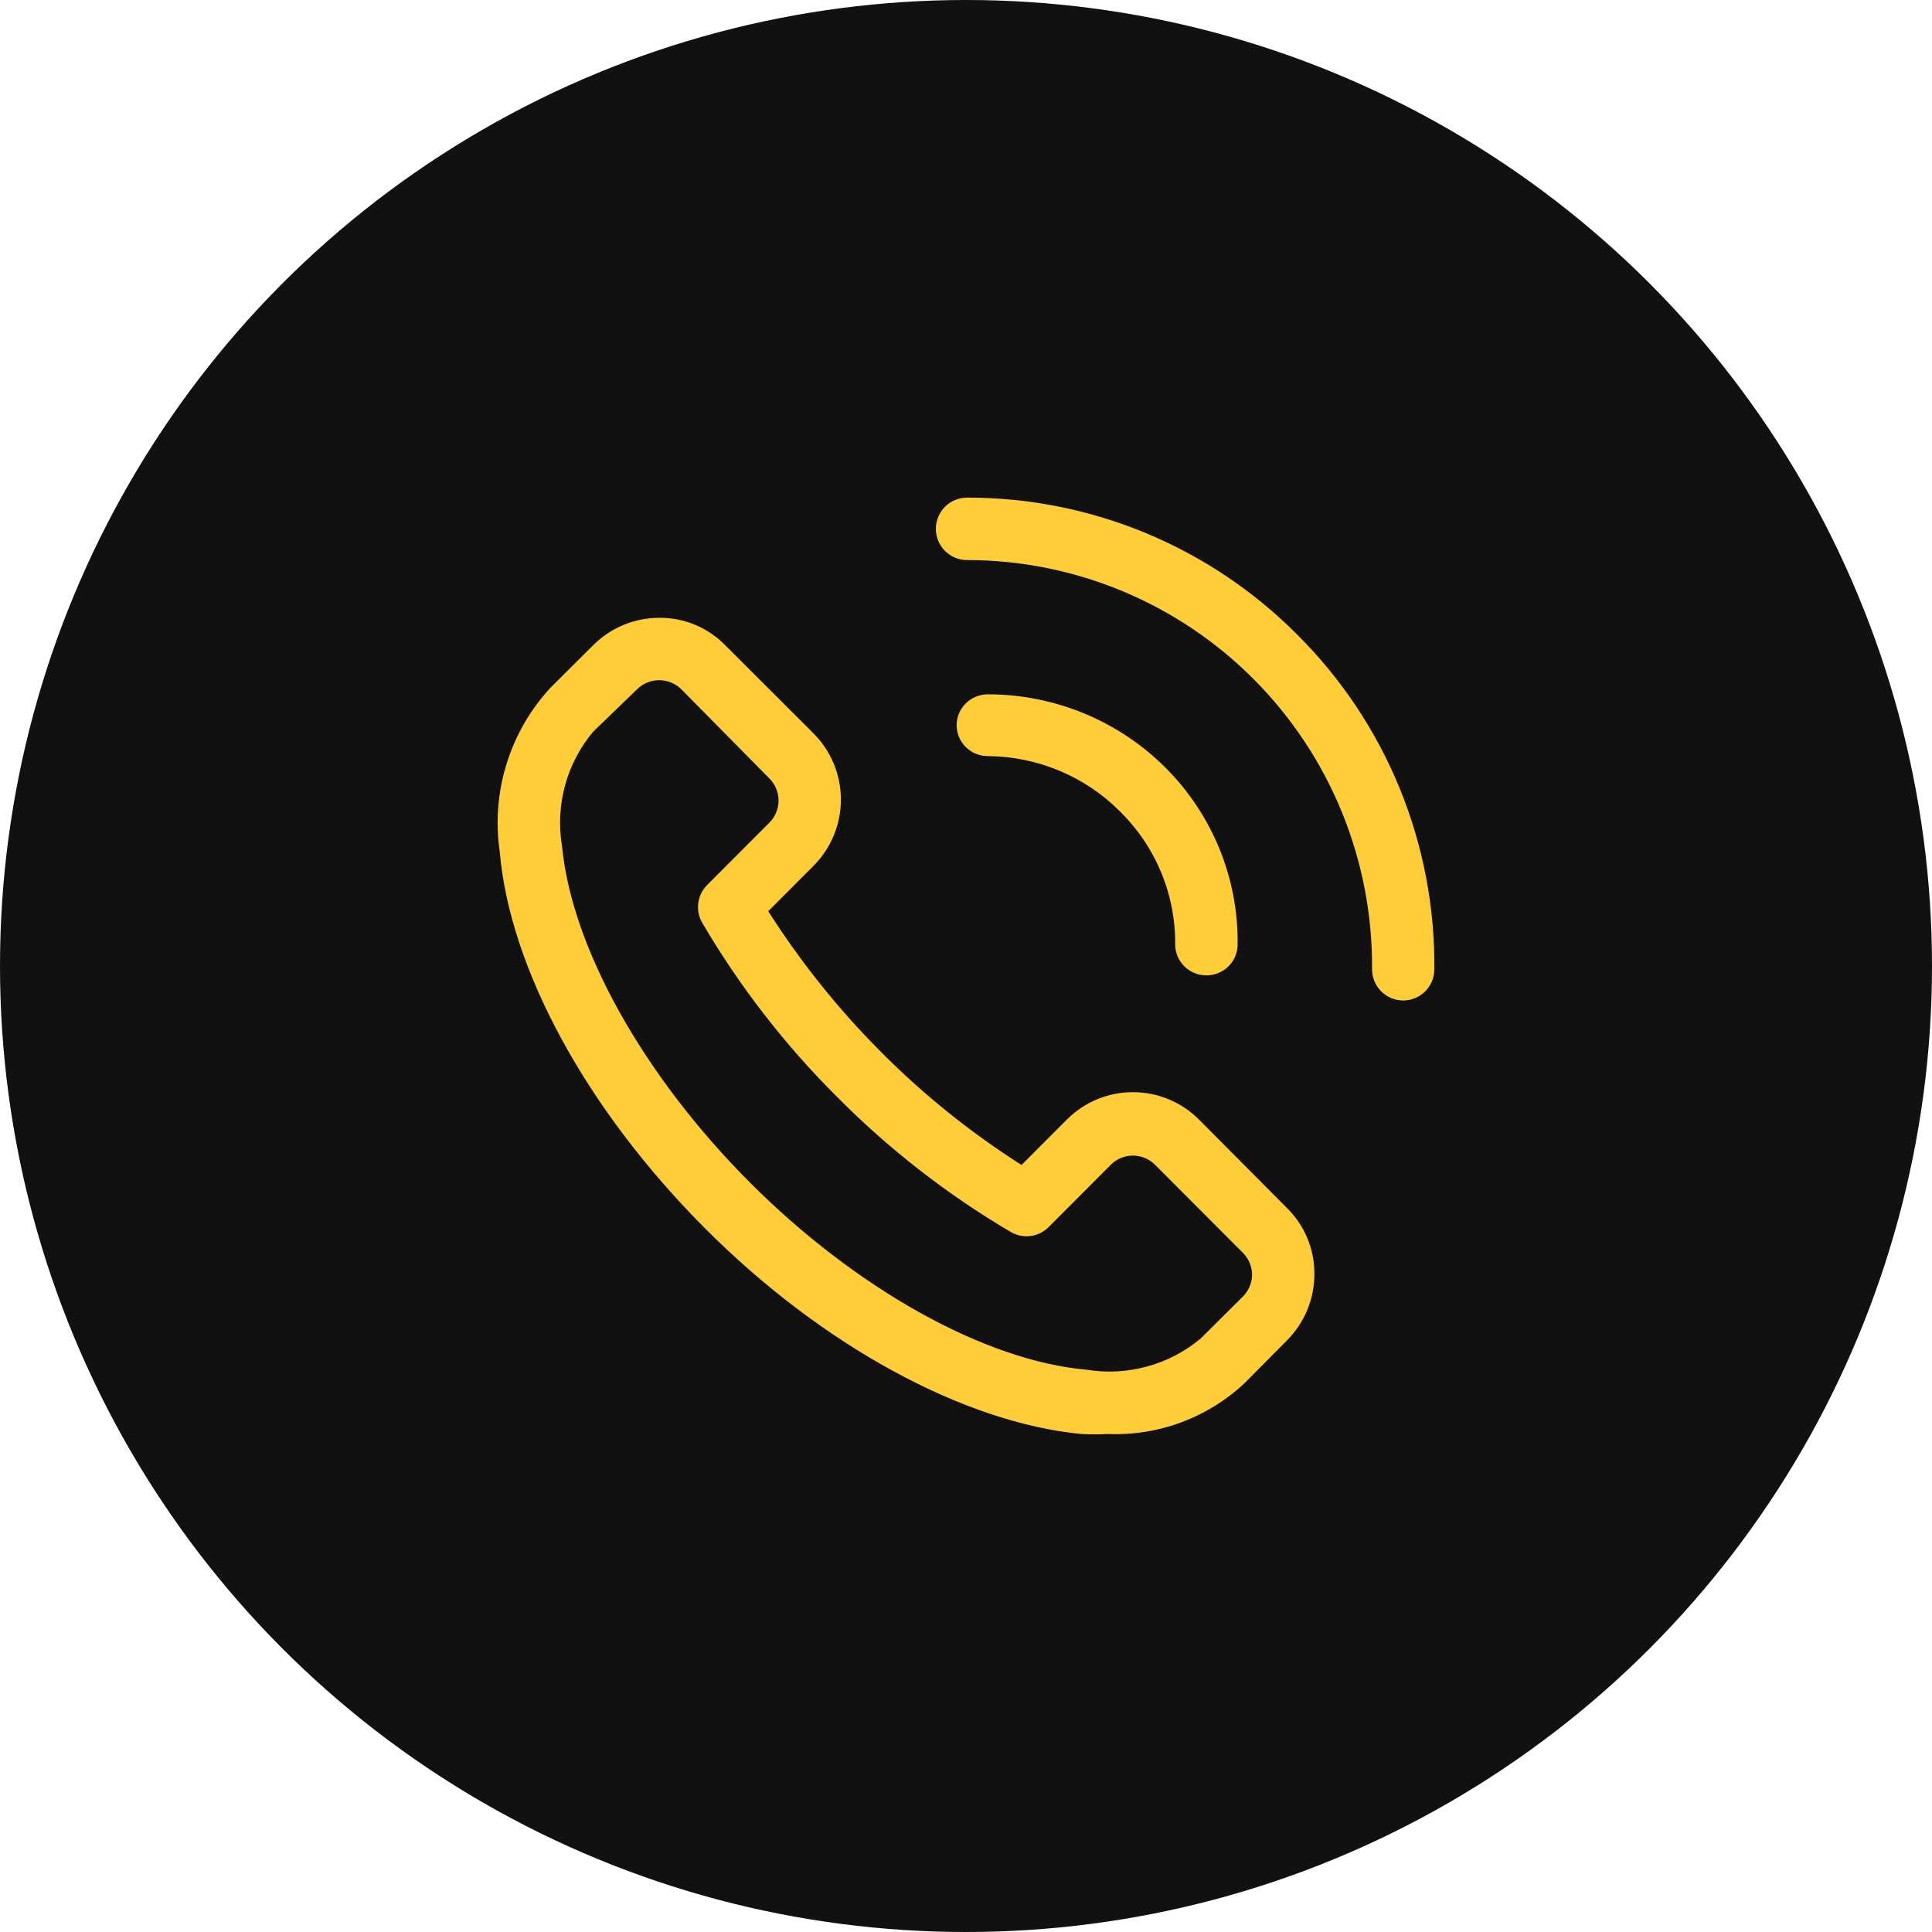 <svg width="72" height="72" viewBox="0 0 72 72" fill="none" xmlns="http://www.w3.org/2000/svg">
<circle cx="36" cy="36" r="36" fill="#111111"/>
<path d="M44.688 41.728C44.364 41.403 43.98 41.145 43.556 40.968C43.133 40.792 42.679 40.702 42.22 40.702C41.762 40.702 41.308 40.792 40.885 40.968C40.461 41.145 40.077 41.403 39.753 41.728L38.069 43.415C36.174 42.209 34.418 40.797 32.833 39.204C31.246 37.613 29.837 35.854 28.63 33.958L30.314 32.271C30.638 31.947 30.896 31.562 31.072 31.138C31.247 30.713 31.338 30.259 31.338 29.799C31.338 29.34 31.247 28.885 31.072 28.461C30.896 28.037 30.638 27.652 30.314 27.328L27.028 24.047C26.709 23.721 26.327 23.462 25.907 23.286C25.486 23.11 25.034 23.021 24.578 23.024C24.119 23.023 23.664 23.113 23.239 23.288C22.815 23.464 22.429 23.722 22.105 24.047L20.526 25.618C19.773 26.428 19.211 27.398 18.882 28.455C18.552 29.511 18.463 30.629 18.622 31.724C18.993 36.087 21.849 41.333 26.25 45.753C30.65 50.173 35.945 53.023 40.299 53.441C40.624 53.459 40.949 53.459 41.274 53.441C42.211 53.481 43.147 53.332 44.026 53.005C44.906 52.677 45.711 52.177 46.394 51.534L47.962 49.952C48.287 49.627 48.544 49.24 48.72 48.815C48.895 48.39 48.985 47.934 48.984 47.474C48.986 47.017 48.897 46.565 48.721 46.143C48.546 45.721 48.288 45.34 47.962 45.02L44.688 41.728ZM46.325 48.312L44.746 49.882C44.162 50.37 43.48 50.726 42.747 50.926C42.014 51.127 41.246 51.168 40.496 51.045C36.723 50.72 31.916 48.044 27.945 44.066C23.974 40.088 21.304 35.307 20.944 31.527C20.819 30.775 20.858 30.005 21.058 29.27C21.258 28.535 21.616 27.853 22.105 27.269L23.742 25.688C23.85 25.58 23.979 25.494 24.12 25.436C24.262 25.379 24.413 25.349 24.566 25.35C24.719 25.349 24.87 25.379 25.012 25.436C25.154 25.494 25.282 25.58 25.391 25.688L28.676 29.014C28.893 29.232 29.014 29.527 29.014 29.834C29.014 30.142 28.893 30.436 28.676 30.654L26.354 32.981C26.173 33.162 26.056 33.398 26.022 33.653C25.989 33.907 26.04 34.166 26.169 34.388C27.559 36.759 29.248 38.941 31.196 40.879C33.13 42.83 35.308 44.523 37.675 45.916C37.897 46.044 38.155 46.096 38.409 46.062C38.663 46.029 38.899 45.911 39.08 45.729L41.402 43.403C41.619 43.186 41.914 43.065 42.22 43.065C42.527 43.065 42.821 43.186 43.039 43.403L46.325 46.695C46.432 46.804 46.517 46.932 46.575 47.074C46.633 47.216 46.662 47.368 46.661 47.521C46.654 47.818 46.534 48.101 46.325 48.312ZM48.345 23.652C46.731 22.029 44.813 20.742 42.701 19.866C40.589 18.99 38.324 18.541 36.038 18.545C35.73 18.545 35.434 18.668 35.217 18.886C34.999 19.104 34.877 19.4 34.877 19.709C34.877 20.017 34.999 20.313 35.217 20.531C35.434 20.749 35.73 20.872 36.038 20.872C38.031 20.872 40.004 21.267 41.843 22.035C43.683 22.803 45.353 23.928 46.756 25.346C48.159 26.764 49.269 28.446 50.02 30.295C50.77 32.145 51.148 34.125 51.132 36.121C51.132 36.43 51.254 36.726 51.472 36.944C51.689 37.162 51.985 37.285 52.293 37.285C52.601 37.285 52.896 37.162 53.114 36.944C53.331 36.726 53.454 36.43 53.454 36.121C53.476 33.807 53.035 31.511 52.158 29.369C51.281 27.227 49.984 25.284 48.345 23.652Z" fill="#FECD38"/>
<path d="M41.736 30.238C42.397 30.887 42.919 31.66 43.273 32.512C43.626 33.364 43.804 34.277 43.796 35.198C43.796 35.503 43.918 35.796 44.137 36.012C44.355 36.228 44.651 36.349 44.959 36.349C45.268 36.349 45.564 36.228 45.782 36.012C46 35.796 46.123 35.503 46.123 35.198C46.138 33.979 45.909 32.77 45.448 31.64C44.987 30.509 44.304 29.48 43.438 28.613C42.572 27.746 41.541 27.058 40.404 26.588C39.267 26.118 38.047 25.876 36.814 25.876C36.506 25.876 36.21 25.997 35.992 26.213C35.773 26.429 35.651 26.722 35.651 27.027C35.651 27.332 35.773 27.625 35.992 27.841C36.21 28.057 36.506 28.178 36.814 28.178C37.731 28.185 38.638 28.37 39.483 28.724C40.327 29.077 41.093 29.592 41.736 30.238Z" fill="#FECD38"/>
</svg>
